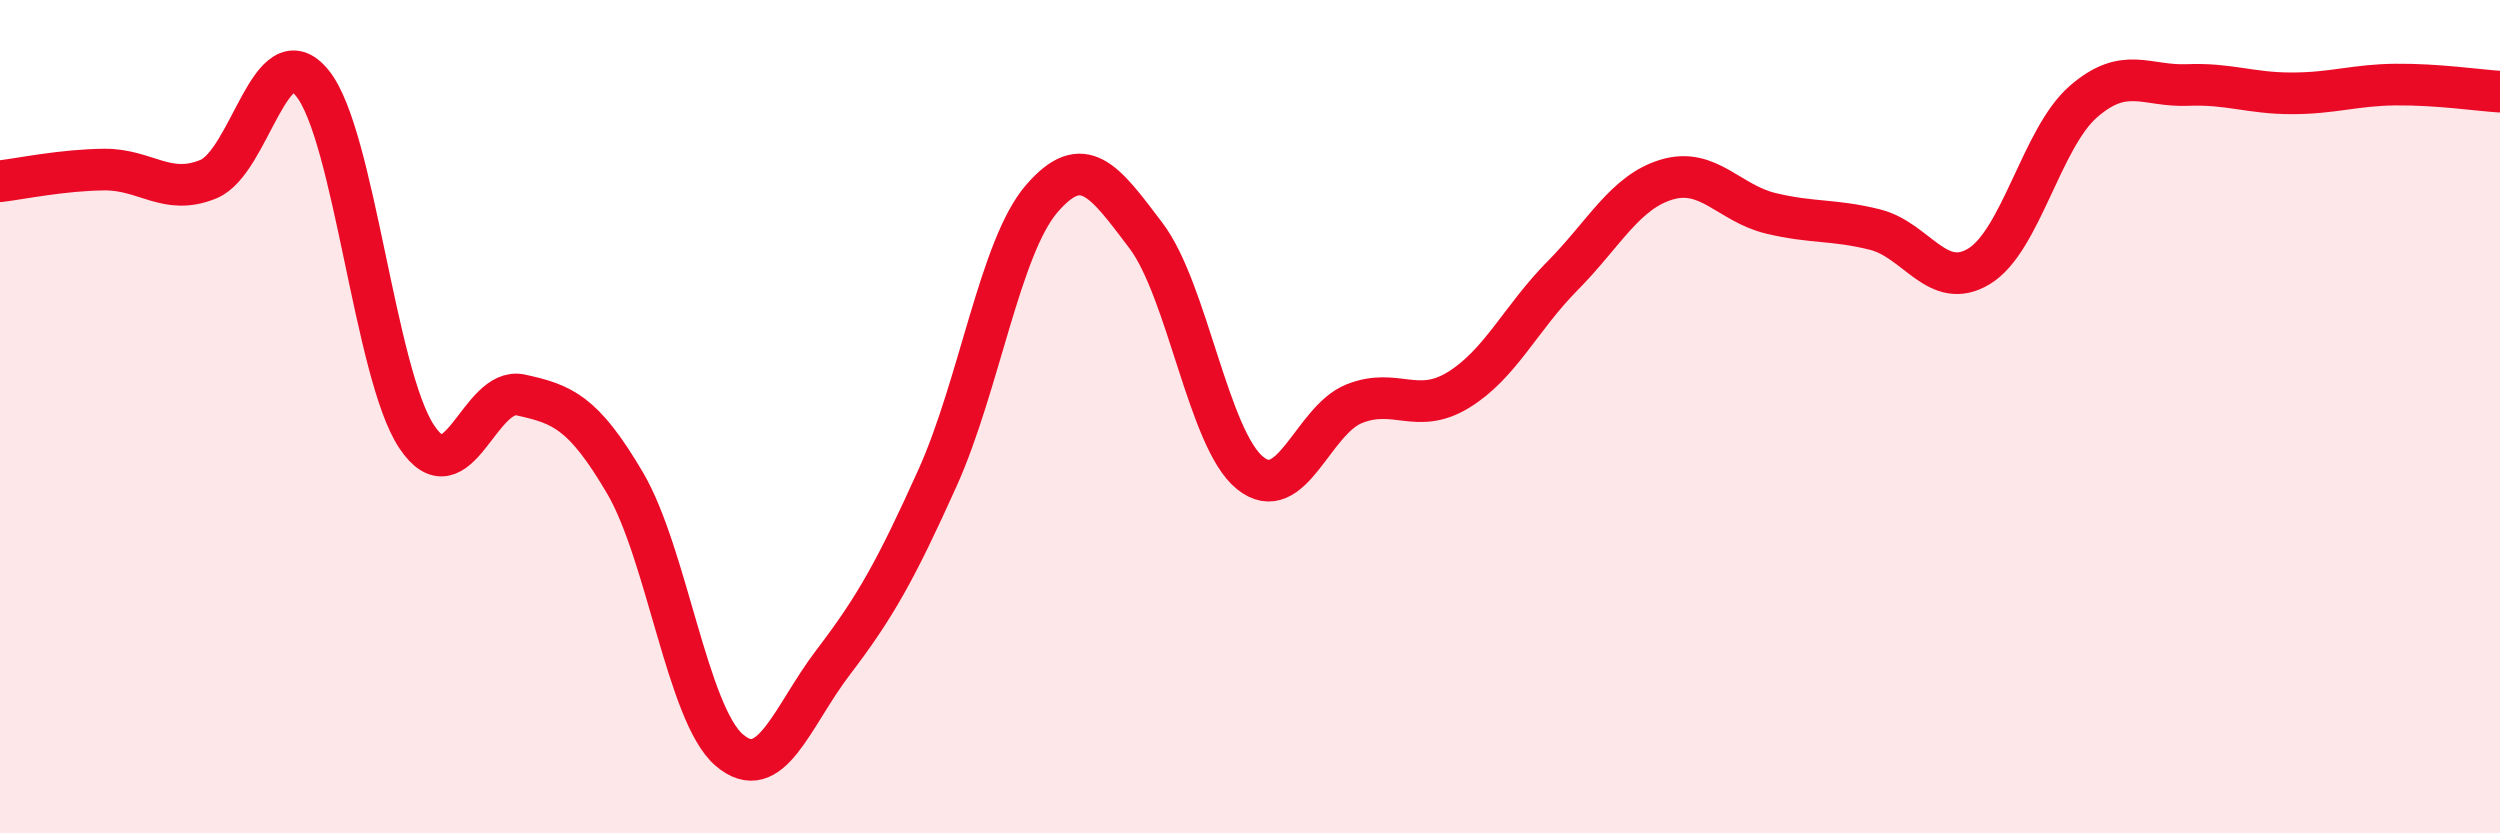 
    <svg width="60" height="20" viewBox="0 0 60 20" xmlns="http://www.w3.org/2000/svg">
      <path
        d="M 0,4.35 C 0.5,4.29 1.5,4.08 2.5,4.07 C 3.5,4.06 4,4.71 5,4.3 C 6,3.89 6.5,0.76 7.5,2 C 8.5,3.24 9,8.98 10,10.48 C 11,11.98 11.5,9.26 12.5,9.48 C 13.5,9.7 14,9.89 15,11.59 C 16,13.29 16.5,17.14 17.5,18 C 18.5,18.86 19,17.2 20,15.89 C 21,14.58 21.5,13.69 22.5,11.47 C 23.5,9.25 24,5.93 25,4.77 C 26,3.61 26.5,4.33 27.5,5.65 C 28.5,6.97 29,10.54 30,11.35 C 31,12.16 31.5,10.09 32.5,9.69 C 33.5,9.29 34,9.97 35,9.36 C 36,8.75 36.5,7.63 37.5,6.62 C 38.5,5.61 39,4.61 40,4.31 C 41,4.01 41.5,4.88 42.5,5.12 C 43.5,5.36 44,5.26 45,5.51 C 46,5.76 46.5,7 47.5,6.39 C 48.5,5.78 49,3.31 50,2.44 C 51,1.57 51.5,2.08 52.5,2.04 C 53.5,2 54,2.24 55,2.24 C 56,2.24 56.5,2.04 57.5,2.03 C 58.5,2.02 59.5,2.17 60,2.2L60 20L0 20Z"
        fill="#EB0A25"
        opacity="0.1"
        stroke-linecap="round"
        stroke-linejoin="round"
      />
      <path
        d="M 0,4.35 C 0.5,4.29 1.5,4.08 2.5,4.07 C 3.5,4.06 4,4.71 5,4.3 C 6,3.89 6.5,0.76 7.5,2 C 8.5,3.24 9,8.98 10,10.48 C 11,11.98 11.5,9.26 12.5,9.48 C 13.5,9.7 14,9.89 15,11.59 C 16,13.29 16.5,17.14 17.5,18 C 18.5,18.86 19,17.2 20,15.89 C 21,14.58 21.5,13.69 22.5,11.47 C 23.5,9.25 24,5.93 25,4.77 C 26,3.61 26.5,4.33 27.5,5.65 C 28.5,6.97 29,10.54 30,11.35 C 31,12.16 31.5,10.09 32.5,9.69 C 33.5,9.29 34,9.97 35,9.36 C 36,8.75 36.5,7.63 37.5,6.62 C 38.5,5.61 39,4.61 40,4.31 C 41,4.01 41.5,4.88 42.5,5.12 C 43.5,5.36 44,5.26 45,5.51 C 46,5.76 46.5,7 47.5,6.39 C 48.5,5.78 49,3.31 50,2.44 C 51,1.57 51.5,2.08 52.5,2.04 C 53.5,2 54,2.24 55,2.24 C 56,2.24 56.5,2.04 57.5,2.03 C 58.5,2.02 59.5,2.17 60,2.2"
        stroke="#EB0A25"
        stroke-width="1"
        fill="none"
        stroke-linecap="round"
        stroke-linejoin="round"
      />
    </svg>
  